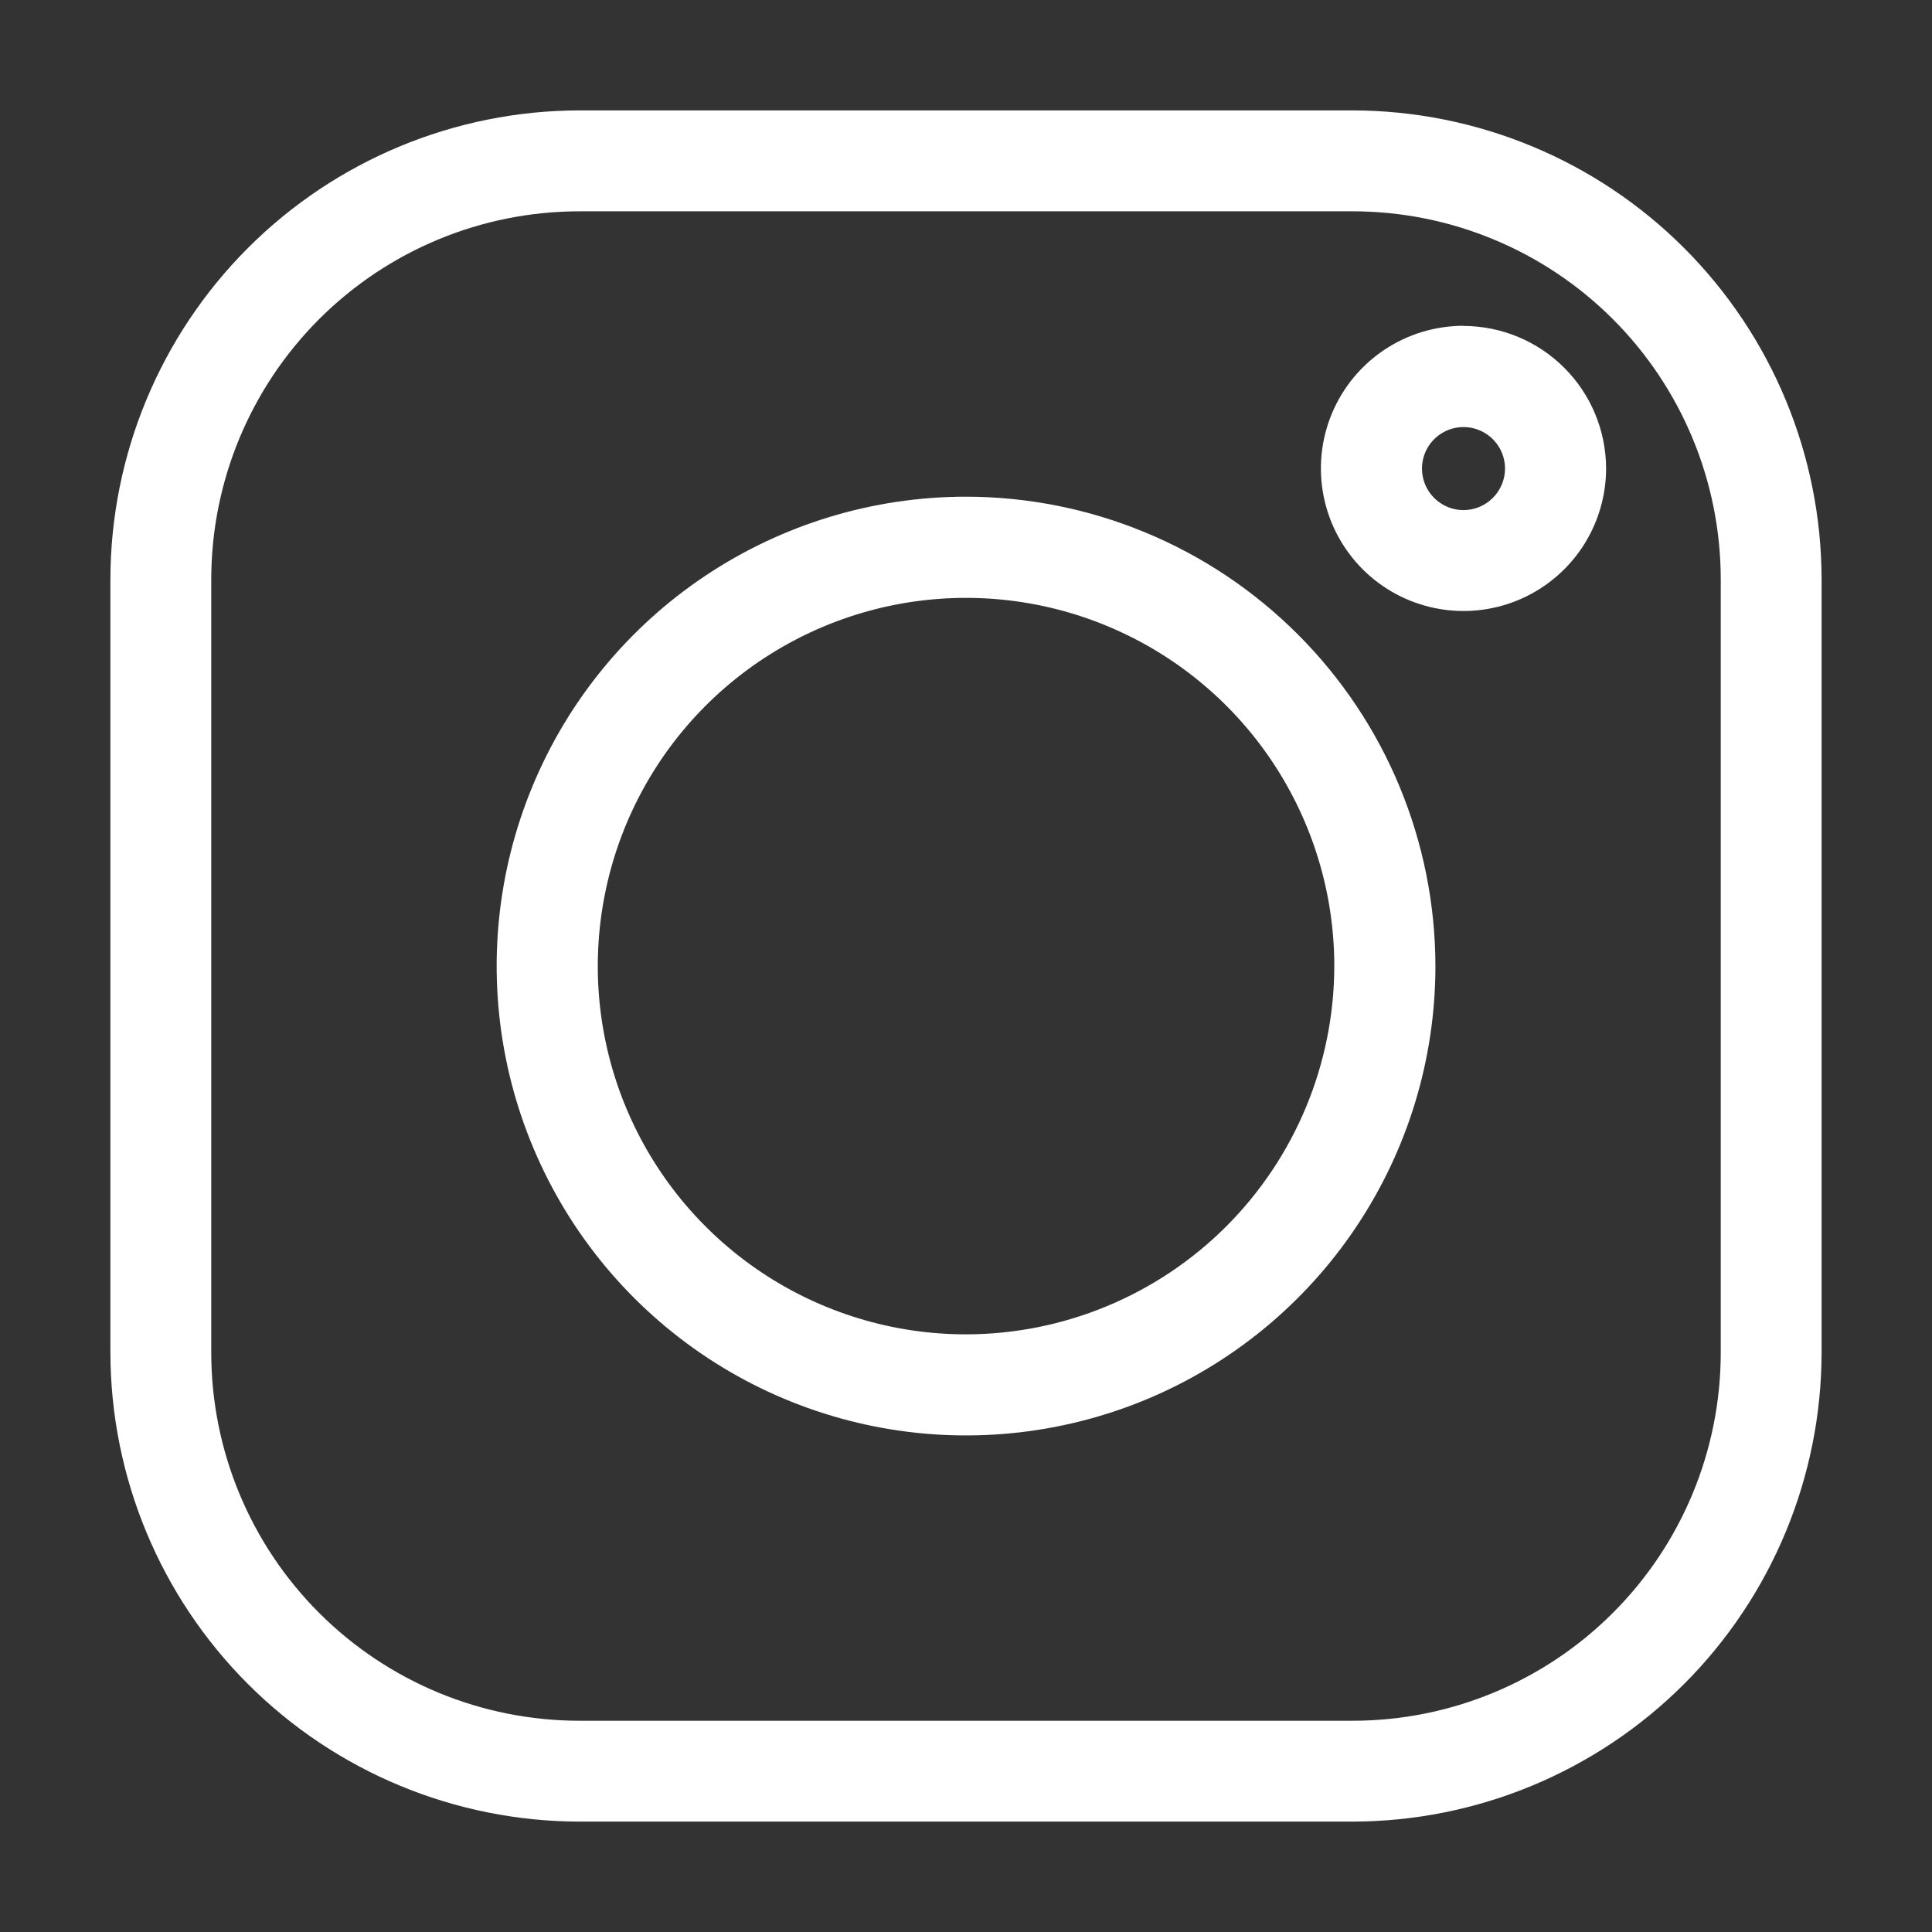 <svg width="35" height="35" viewBox="0 0 35 35" fill="none" xmlns="http://www.w3.org/2000/svg">
<rect x="0" y="0" width="35" height="35" fill="#333333" stroke="none"/>
<mask id="mask0_1119_2811" style="mask-type:alpha" maskUnits="userSpaceOnUse" x="0" y="0" width="35" height="35">
<rect width="35" height="35" fill="#D9D9D9"/>
</mask>
<g mask="url(#mask0_1119_2811)">
<path d="M24.502 2H10.498C8.245 2.003 6.085 2.899 4.492 4.492C2.899 6.086 2.002 8.246 2 10.499V24.502C2.003 26.755 2.899 28.915 4.492 30.508C6.085 32.101 8.245 32.997 10.498 33H24.502C26.755 32.997 28.915 32.101 30.508 30.508C32.101 28.915 32.997 26.755 33 24.502V10.499C32.998 8.246 32.102 6.086 30.508 4.492C28.915 2.899 26.755 2.003 24.502 2ZM31.173 24.502C31.173 26.271 30.47 27.968 29.219 29.219C27.968 30.47 26.271 31.173 24.502 31.173H10.498C8.729 31.173 7.032 30.47 5.781 29.219C4.53 27.968 3.827 26.271 3.827 24.502V10.499C3.827 8.73 4.53 7.033 5.781 5.782C7.032 4.531 8.729 3.828 10.498 3.828H24.502C26.271 3.828 27.968 4.531 29.219 5.782C30.47 7.033 31.173 8.73 31.173 10.499V24.502Z" fill="white"/>
<path d="M17.5 8.998C15.819 8.998 14.175 9.497 12.777 10.431C11.378 11.365 10.288 12.693 9.645 14.247C9.001 15.801 8.833 17.511 9.161 19.16C9.489 20.809 10.299 22.325 11.488 23.514C12.677 24.703 14.192 25.513 15.842 25.841C17.491 26.169 19.201 26 20.755 25.357C22.308 24.713 23.636 23.623 24.57 22.225C25.505 20.827 26.004 19.183 26.004 17.501C26.001 15.247 25.105 13.085 23.51 11.491C21.916 9.897 19.755 9 17.5 8.998ZM17.5 24.173C16.181 24.173 14.891 23.782 13.794 23.049C12.697 22.316 11.842 21.274 11.337 20.055C10.832 18.836 10.7 17.495 10.958 16.201C11.215 14.907 11.85 13.718 12.783 12.785C13.716 11.852 14.905 11.217 16.199 10.959C17.493 10.702 18.834 10.834 20.053 11.339C21.272 11.844 22.314 12.699 23.047 13.796C23.78 14.893 24.172 16.183 24.172 17.502C24.169 19.271 23.465 20.966 22.215 22.217C20.964 23.467 19.269 24.171 17.5 24.173Z" fill="white"/>
<path d="M26.512 5.902C26.001 5.903 25.502 6.054 25.077 6.338C24.652 6.622 24.322 7.025 24.126 7.497C23.931 7.969 23.879 8.488 23.979 8.989C24.078 9.49 24.324 9.95 24.685 10.312C25.046 10.673 25.506 10.919 26.007 11.019C26.508 11.119 27.027 11.068 27.499 10.873C27.971 10.678 28.375 10.347 28.659 9.923C28.943 9.499 29.095 8.999 29.096 8.489C29.095 7.804 28.823 7.147 28.338 6.663C27.854 6.179 27.198 5.906 26.513 5.905M26.513 9.241C26.364 9.241 26.218 9.197 26.095 9.114C25.971 9.032 25.875 8.914 25.818 8.777C25.761 8.639 25.746 8.488 25.775 8.342C25.804 8.196 25.875 8.062 25.981 7.957C26.086 7.852 26.22 7.78 26.366 7.751C26.512 7.722 26.663 7.737 26.8 7.794C26.938 7.851 27.055 7.947 27.138 8.071C27.221 8.194 27.265 8.34 27.265 8.489C27.265 8.688 27.185 8.879 27.044 9.02C26.903 9.161 26.712 9.241 26.513 9.241Z" fill="white"/>
</g>
</svg>

